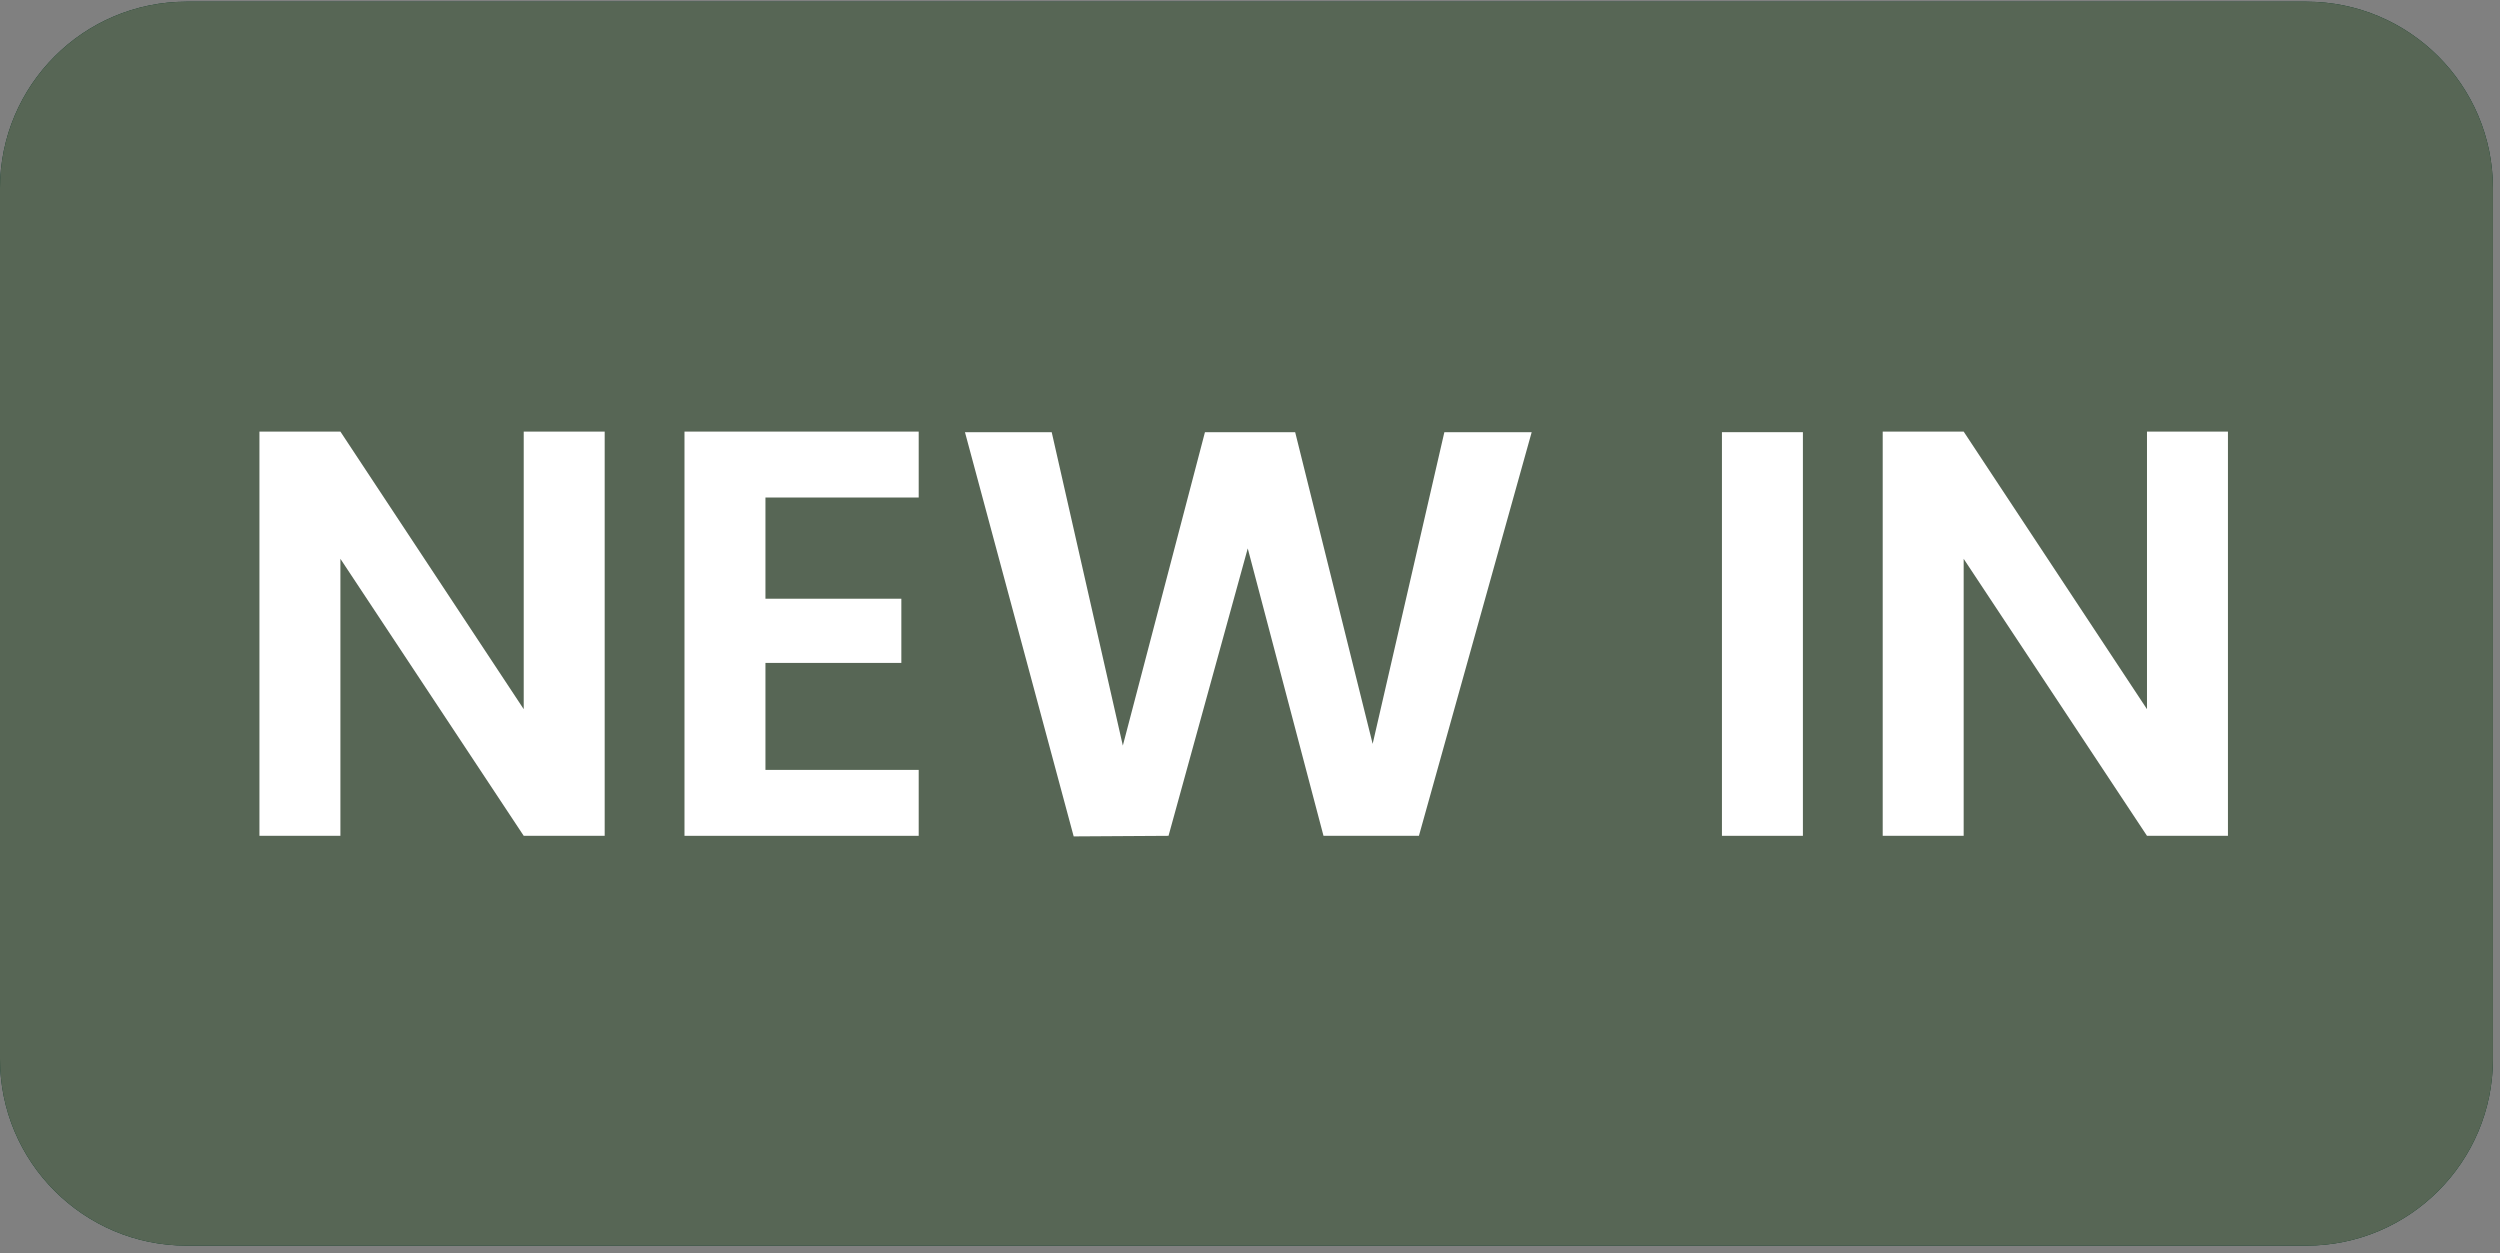<?xml version="1.0" encoding="UTF-8" standalone="no"?> <svg xmlns="http://www.w3.org/2000/svg" xmlns:xlink="http://www.w3.org/1999/xlink" xmlns:serif="http://www.serif.com/" width="100%" height="100%" viewBox="0 0 417 209" version="1.1" xml:space="preserve" style="fill-rule:evenodd;clip-rule:evenodd;stroke-linejoin:round;stroke-miterlimit:2;"><rect x="0" y="0" width="417" height="209" fill="#808080" stroke="none"/><path d="M415.822,31.405l0,145.242c0,17.177 -13.946,31.123 -31.123,31.123l-353.576,0c-17.177,0 -31.123,-13.946 -31.123,-31.123l0,-145.242c0,-17.178 13.946,-31.123 31.123,-31.123l353.576,-0c17.177,-0 31.123,13.945 31.123,31.123Z" style="fill:#00321f;"></path><path d="M415.822,31.405l0,145.242c0,17.177 -13.946,31.123 -31.123,31.123l-353.576,0c-17.177,0 -31.123,-13.946 -31.123,-31.123l0,-145.242c0,-17.178 13.946,-31.123 31.123,-31.123l353.576,-0c17.177,-0 31.123,13.945 31.123,31.123Z" style="fill:#576655;"></path><g><path d="M100.861,139.415l-13.504,-0l-30.577,-46.204l-0,46.204l-13.505,-0l0,-67.425l13.505,-0l30.577,46.3l0,-46.3l13.504,-0l0,67.425Z" style="fill:#fff;fill-rule:nonzero;"></path><path d="M127.677,82.986l-0,16.881l22.668,-0l-0,10.707l-22.668,-0l-0,17.845l25.562,-0l-0,10.996l-39.066,-0l-0,-67.425l39.066,-0l-0,10.996l-25.562,0Z" style="fill:#fff;fill-rule:nonzero;"></path><path d="M255.485,72.086l-18.809,67.329l-15.916,-0l-12.636,-47.94l-13.215,47.94l-15.819,0.096l-18.135,-67.425l14.469,0l11.865,52.281l13.697,-52.281l15.047,0l12.926,51.992l11.961,-51.992l14.565,0Z" style="fill:#fff;fill-rule:nonzero;"></path><rect x="287.22" y="72.086" width="13.504" height="67.328" style="fill:#fff;fill-rule:nonzero;"></rect><path d="M371.622,139.415l-13.504,-0l-30.578,-46.204l0,46.204l-13.504,-0l-0,-67.425l13.504,-0l30.578,46.3l-0,-46.3l13.504,-0l-0,67.425Z" style="fill:#fff;fill-rule:nonzero;"></path></g></svg> 